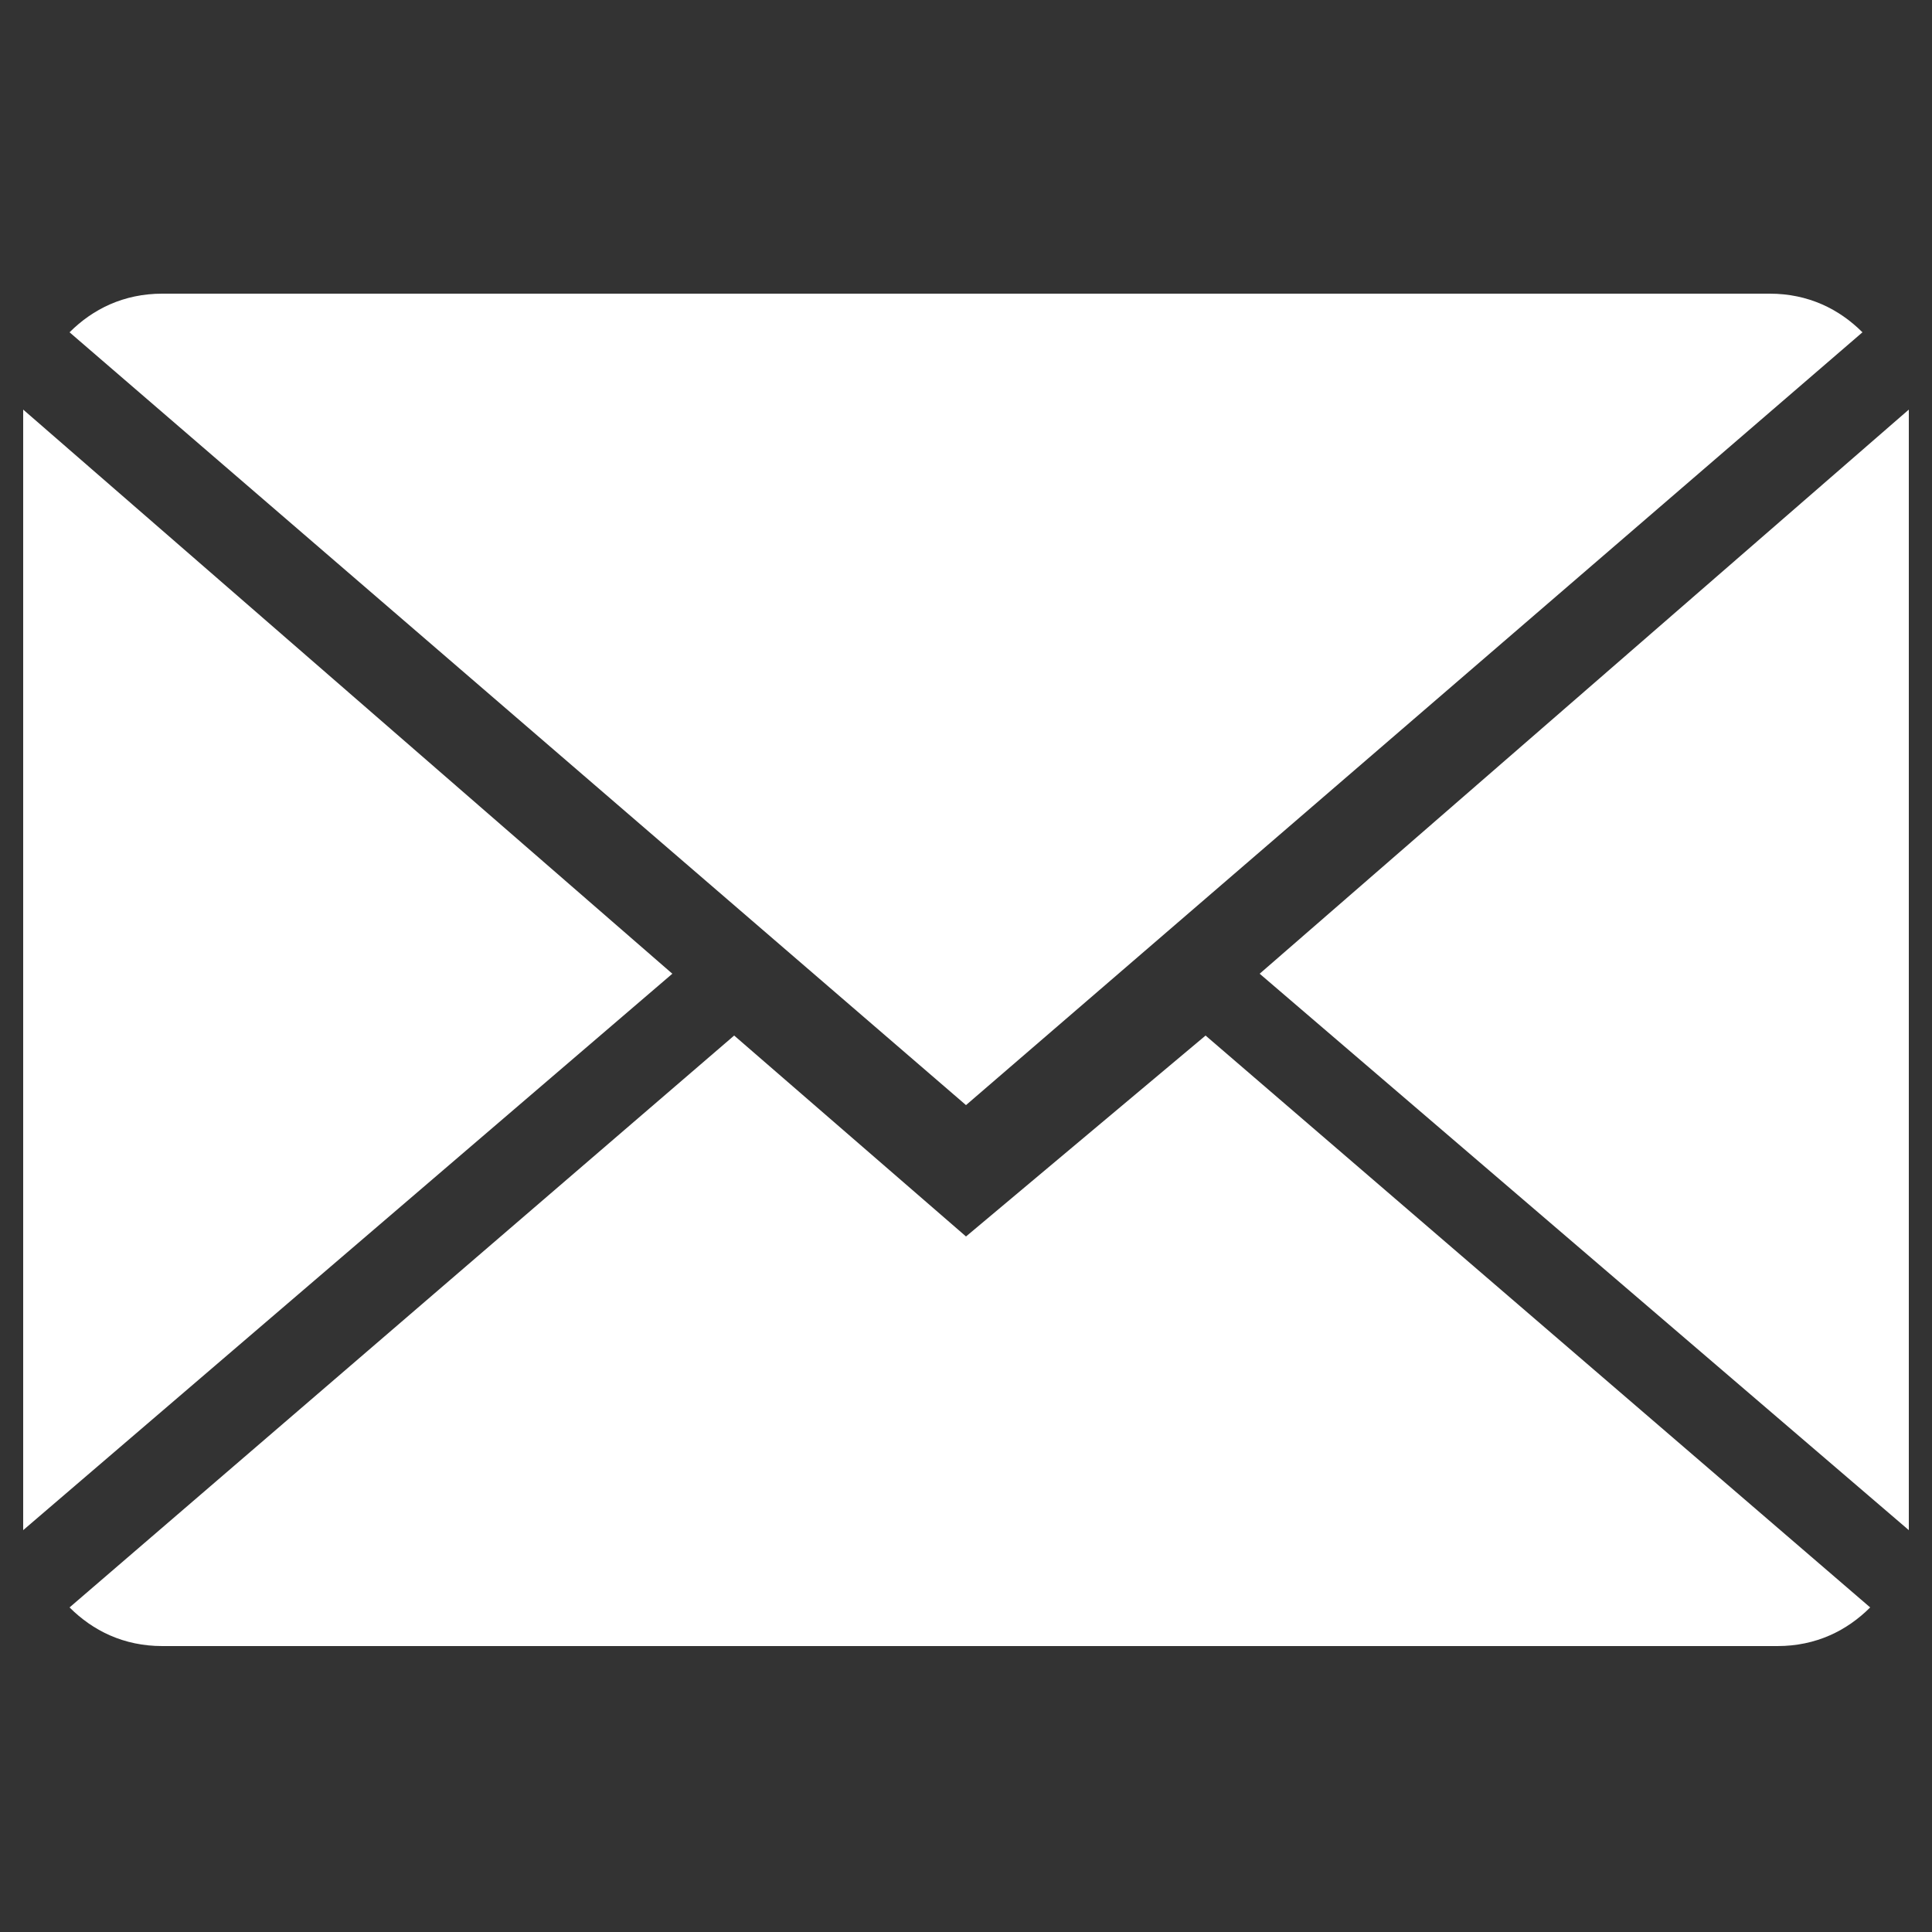 <?xml version="1.0" encoding="utf-8"?>
<!-- Generator: Adobe Illustrator 23.0.2, SVG Export Plug-In . SVG Version: 6.00 Build 0)  -->
<svg version="1.1" id="Capa_1" xmlns="http://www.w3.org/2000/svg" xmlns:xlink="http://www.w3.org/1999/xlink" x="0px" y="0px"
	 viewBox="0 0 25 25" style="enable-background:new 0 0 25 25;" xml:space="preserve">
<rect x="0" y="0" width="25" height="25" fill="#333333" stroke="none"/>
<style type="text/css">
	.st0{fill:#FFFFFF;}
</style>
<g>
	<g>
		<path class="st0" d="M12.5,16l-3-2.6l-8.6,7.4c0.3,0.3,0.7,0.5,1.2,0.5H23c0.5,0,0.9-0.2,1.2-0.5l-8.6-7.4L12.5,16z"/>
		<path class="st0" d="M24.1,4.3c-0.3-0.3-0.7-0.5-1.2-0.5H2.1C1.6,3.8,1.2,4,0.9,4.3l11.6,10L24.1,4.3z"/>
		<polygon class="st0" points="0.3,5.3 0.3,19.8 8.7,12.6 		"/>
		<polygon class="st0" points="16.3,12.6 24.7,19.8 24.7,5.3 		"/>
	</g>
</g>
</svg>
